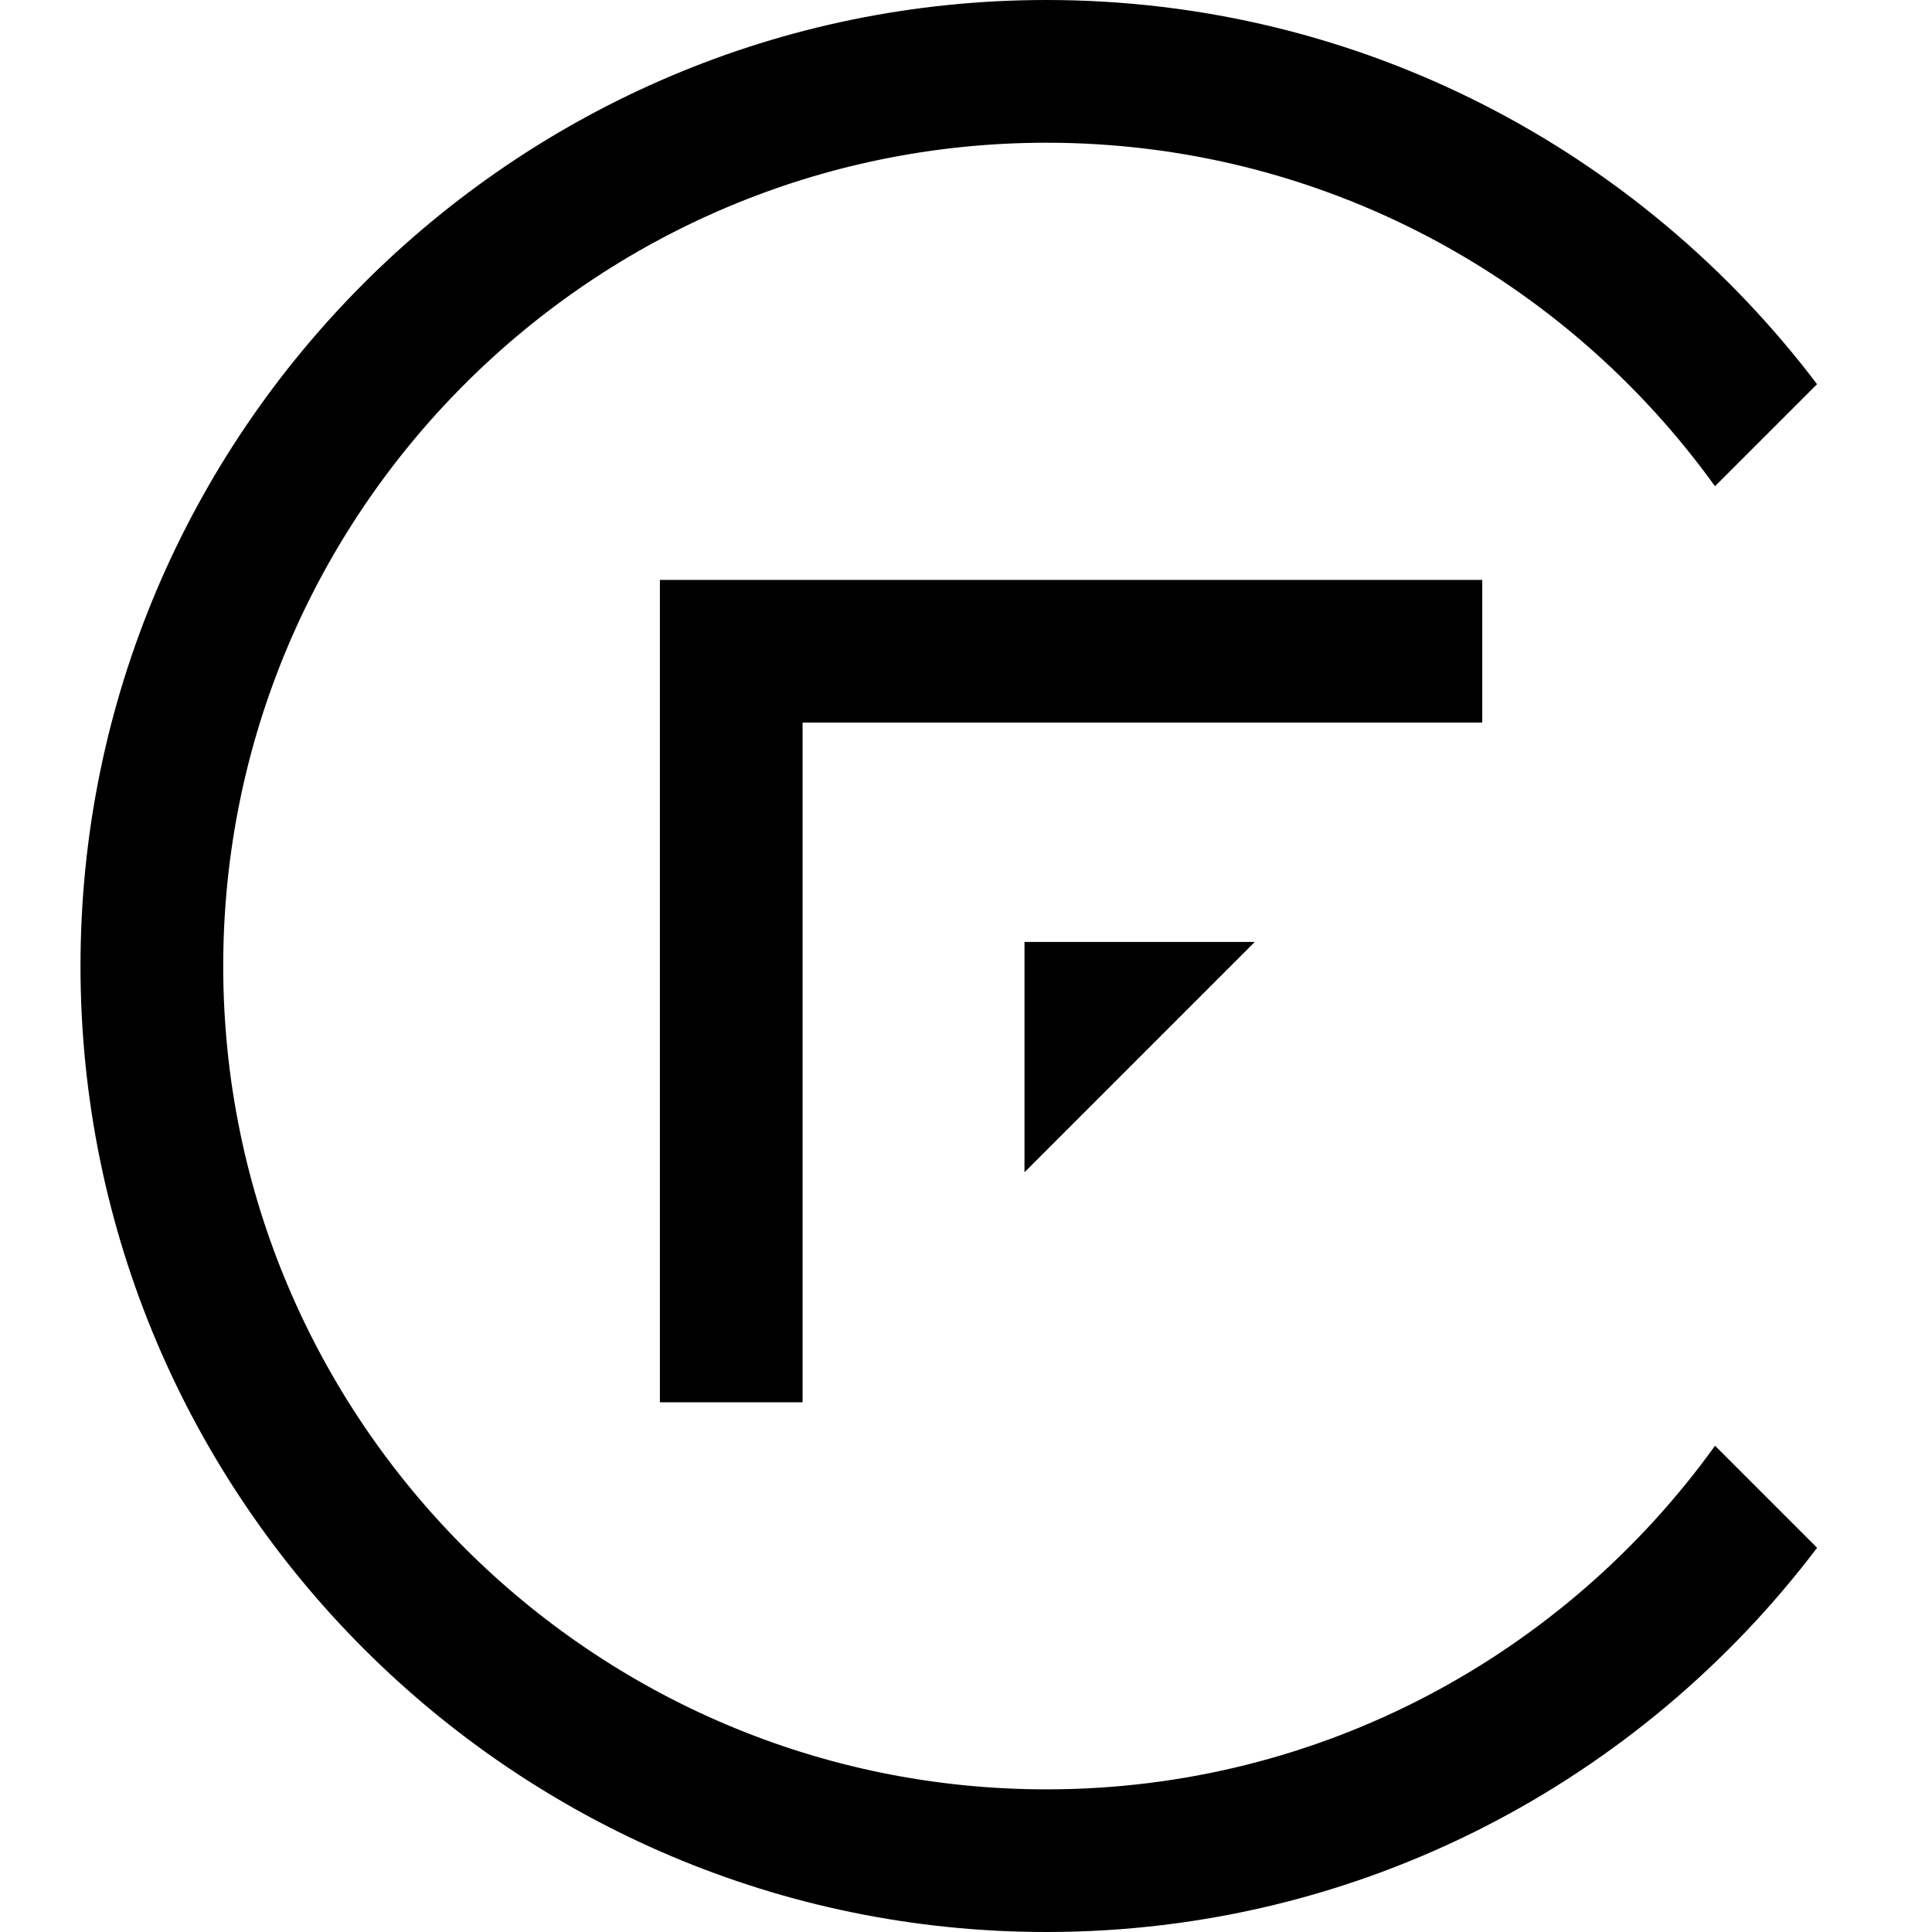 <svg width="48" height="48" viewBox="0 0 48 48" fill="none" xmlns="http://www.w3.org/2000/svg">
<path d="M26 44.456C14.722 44.456 5.546 35.28 5.546 24.001C5.546 12.723 14.722 3.546 26 3.546C32.834 3.546 38.893 6.917 42.608 12.08L45.144 9.545C40.758 3.751 33.809 0 26 0C12.766 0 2 10.768 2 24C2 37.234 12.766 48 26 48C33.812 48 40.76 44.248 45.145 38.454L42.61 35.919C38.893 41.084 32.835 44.456 26 44.456Z" fill="black"/>
<path d="M31.175 23.402H25.453V29.125L31.175 23.402Z" fill="black"/>
<path d="M19.94 34.839H16.395V14.408H36.826V17.952H19.94V34.839Z" fill="black"/>
</svg>
